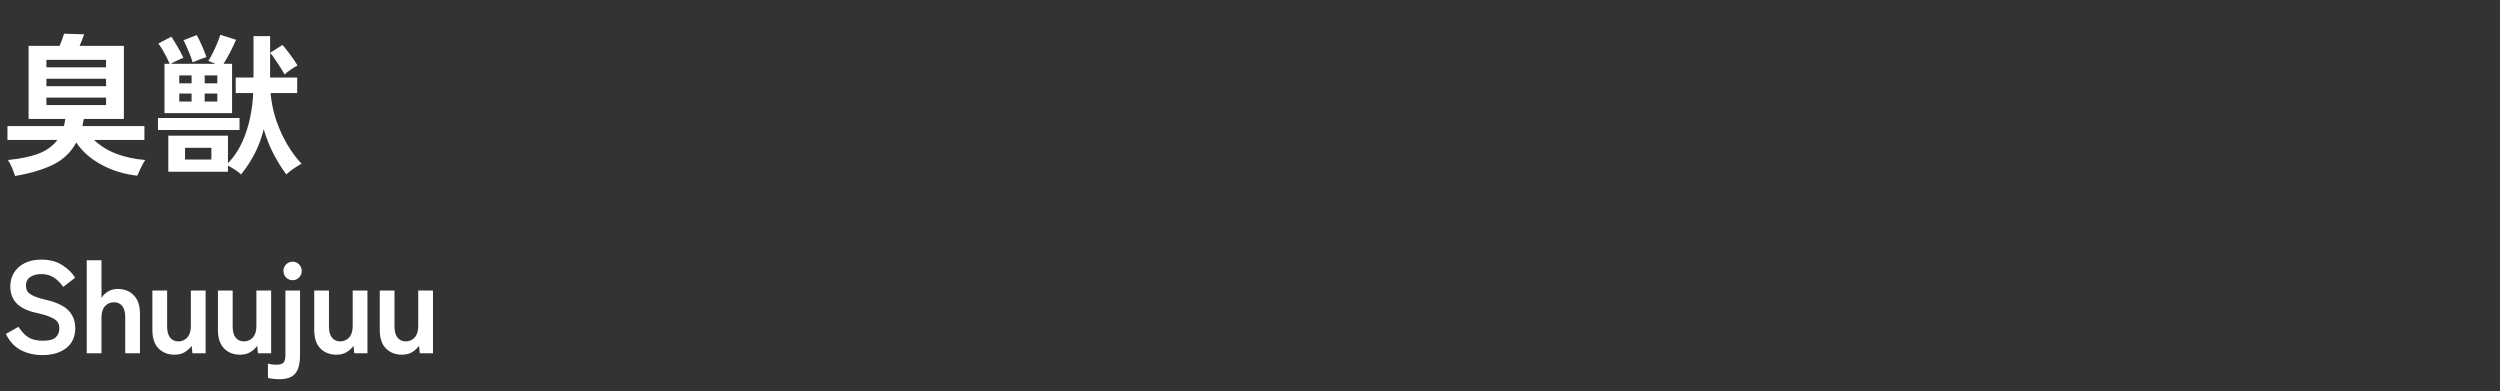 <svg width="460" height="72" viewBox="0 0 460 72" fill="none" xmlns="http://www.w3.org/2000/svg">
<rect x="0" y="0" width="460" height="72" fill="#333333" stroke="none"/>
<path d="M2.772 32.38C2.641 31.951 2.455 31.447 2.212 30.868C1.969 30.289 1.717 29.813 1.456 29.44C3.789 29.216 5.693 28.815 7.168 28.236C8.643 27.657 9.772 26.827 10.556 25.744H1.372V23.196H11.76C11.872 22.785 11.956 22.347 12.012 21.88H5.264V8.44H10.976C11.125 8.085 11.275 7.703 11.424 7.292C11.573 6.881 11.695 6.517 11.788 6.2L15.484 6.312C15.372 6.629 15.241 6.984 15.092 7.376C14.943 7.749 14.793 8.104 14.644 8.44H22.792V21.88H15.428C15.391 22.104 15.344 22.328 15.288 22.552C15.251 22.776 15.213 22.991 15.176 23.196H26.572V25.744H17.304C18.461 26.845 19.824 27.695 21.392 28.292C22.96 28.889 24.733 29.272 26.712 29.44C26.432 29.869 26.161 30.364 25.9 30.924C25.639 31.484 25.424 31.951 25.256 32.324C22.867 32.063 20.673 31.391 18.676 30.308C16.697 29.244 15.148 27.881 14.028 26.22C13.057 28.031 11.629 29.393 9.744 30.308C7.859 31.223 5.535 31.913 2.772 32.38ZM8.54 19.332H19.516V17.96H8.54V19.332ZM8.54 15.86H19.516V14.488H8.54V15.86ZM8.54 12.388H19.516V11.016H8.54V12.388ZM44.352 32.1C44.053 31.801 43.671 31.503 43.204 31.204C42.737 30.905 42.317 30.663 41.944 30.476V31.596H30.968V24.96H41.944V30.028C43.363 28.572 44.455 26.733 45.22 24.512C46.004 22.291 46.461 19.827 46.592 17.12H43.372V14.264H46.648V6.648H49.7V9.728L51.968 8.272C52.248 8.571 52.556 8.944 52.892 9.392C53.247 9.84 53.592 10.307 53.928 10.792C54.264 11.259 54.535 11.679 54.74 12.052C54.367 12.239 53.956 12.491 53.508 12.808C53.06 13.107 52.677 13.405 52.36 13.704C52.155 13.312 51.893 12.873 51.576 12.388C51.259 11.884 50.932 11.389 50.596 10.904C50.279 10.419 49.98 10.027 49.7 9.728V14.264H54.684V17.12H49.784C49.933 18.819 50.279 20.489 50.82 22.132C51.38 23.756 52.071 25.259 52.892 26.64C53.713 28.021 54.581 29.188 55.496 30.14C55.253 30.252 54.955 30.42 54.6 30.644C54.245 30.868 53.891 31.111 53.536 31.372C53.2 31.633 52.92 31.876 52.696 32.1C51.856 30.999 51.072 29.748 50.344 28.348C49.616 26.948 49.009 25.427 48.524 23.784C48.132 25.371 47.591 26.836 46.9 28.18C46.228 29.524 45.379 30.831 44.352 32.1ZM30.268 20.816V11.744H31.22C30.959 11.128 30.641 10.484 30.268 9.812C29.895 9.121 29.521 8.515 29.148 7.992L31.528 6.76C31.939 7.357 32.331 7.992 32.704 8.664C33.096 9.317 33.441 9.971 33.74 10.624C33.423 10.755 33.031 10.932 32.564 11.156C32.116 11.361 31.733 11.557 31.416 11.744H39.676L38.332 11.212C38.612 10.764 38.892 10.26 39.172 9.7C39.452 9.14 39.713 8.571 39.956 7.992C40.199 7.395 40.395 6.863 40.544 6.396L43.428 7.32C43.092 8.104 42.728 8.879 42.336 9.644C41.944 10.391 41.543 11.091 41.132 11.744H42.7V20.816H30.268ZM29.064 23.924V21.712H44.072V23.924H29.064ZM35.448 11.464C35.261 10.829 35.009 10.148 34.692 9.42C34.393 8.673 34.085 8.001 33.768 7.404L36.204 6.452C36.521 7.031 36.839 7.684 37.156 8.412C37.473 9.14 37.753 9.84 37.996 10.512C37.641 10.605 37.203 10.755 36.68 10.96C36.176 11.147 35.765 11.315 35.448 11.464ZM34.048 29.356H38.892V27.2H34.048V29.356ZM37.66 18.688H39.984V17.204H37.66V18.688ZM37.66 15.328H39.984V13.872H37.66V15.328ZM32.984 18.688H35.252V17.204H32.984V18.688ZM32.984 15.328H35.252V13.872H32.984V15.328ZM7.776 65.336C6.368 65.336 5.072 65.04 3.888 64.448C2.72 63.856 1.784 62.856 1.08 61.448L3.408 60.128C3.888 60.928 4.472 61.56 5.16 62.024C5.848 62.472 6.752 62.696 7.872 62.696C8.992 62.696 9.776 62.496 10.224 62.096C10.688 61.68 10.92 61.12 10.92 60.416C10.92 59.968 10.816 59.584 10.608 59.264C10.416 58.944 10 58.648 9.36 58.376C8.736 58.088 7.768 57.8 6.456 57.512C4.904 57.144 3.752 56.56 3 55.76C2.264 54.96 1.896 53.944 1.896 52.712C1.896 51.736 2.128 50.88 2.592 50.144C3.072 49.392 3.736 48.808 4.584 48.392C5.448 47.976 6.456 47.768 7.608 47.768C9.128 47.768 10.408 48.104 11.448 48.776C12.488 49.432 13.28 50.208 13.824 51.104L11.64 52.784C11.368 52.4 11.048 52.032 10.68 51.68C10.312 51.312 9.88 51.016 9.384 50.792C8.888 50.552 8.288 50.432 7.584 50.432C6.752 50.432 6.072 50.616 5.544 50.984C5.032 51.336 4.776 51.872 4.776 52.592C4.776 52.912 4.848 53.224 4.992 53.528C5.152 53.816 5.488 54.096 6 54.368C6.528 54.64 7.336 54.904 8.424 55.16C10.344 55.592 11.728 56.24 12.576 57.104C13.424 57.968 13.848 59.056 13.848 60.368C13.848 61.968 13.288 63.2 12.168 64.064C11.064 64.912 9.6 65.336 7.776 65.336ZM15.961 65V47.888H18.673V54.824C18.929 54.376 19.313 53.992 19.825 53.672C20.337 53.336 20.953 53.168 21.673 53.168C22.873 53.168 23.849 53.552 24.601 54.32C25.369 55.088 25.753 56.216 25.753 57.704V65H23.041V58.352C23.041 57.44 22.857 56.76 22.489 56.312C22.121 55.848 21.625 55.616 21.001 55.616C20.313 55.616 19.753 55.856 19.321 56.336C18.889 56.8 18.673 57.496 18.673 58.424V65H15.961ZM32.119 65.264C30.919 65.264 29.935 64.88 29.167 64.112C28.415 63.344 28.039 62.208 28.039 60.704V53.456H30.751V60.104C30.751 60.984 30.935 61.656 31.303 62.12C31.687 62.584 32.183 62.816 32.791 62.816C33.479 62.816 34.039 62.576 34.471 62.096C34.903 61.616 35.119 60.912 35.119 59.984V53.456H37.831V65H35.407L35.263 63.632C34.959 64.064 34.543 64.448 34.015 64.784C33.487 65.104 32.855 65.264 32.119 65.264ZM44.178 65.264C42.978 65.264 41.994 64.88 41.226 64.112C40.474 63.344 40.098 62.208 40.098 60.704V53.456H42.81V60.104C42.81 60.984 42.994 61.656 43.362 62.12C43.746 62.584 44.242 62.816 44.85 62.816C45.538 62.816 46.098 62.576 46.53 62.096C46.962 61.616 47.178 60.912 47.178 59.984V53.456H49.89V65H47.466L47.322 63.632C47.018 64.064 46.602 64.448 46.074 64.784C45.546 65.104 44.914 65.264 44.178 65.264ZM51.413 69.776C51.029 69.776 50.637 69.752 50.237 69.704C49.837 69.656 49.525 69.6 49.301 69.536V66.896C49.573 66.976 49.837 67.032 50.093 67.064C50.333 67.096 50.581 67.112 50.837 67.112C51.509 67.112 51.957 66.976 52.181 66.704C52.405 66.448 52.517 65.992 52.517 65.336V53.456H55.205V65.336C55.205 66.92 54.909 68.056 54.317 68.744C53.725 69.432 52.757 69.776 51.413 69.776ZM53.861 51.56C53.381 51.56 52.973 51.392 52.637 51.056C52.317 50.72 52.157 50.32 52.157 49.856C52.157 49.392 52.317 48.992 52.637 48.656C52.973 48.32 53.381 48.152 53.861 48.152C54.325 48.152 54.717 48.32 55.037 48.656C55.357 48.992 55.517 49.392 55.517 49.856C55.517 50.32 55.357 50.72 55.037 51.056C54.717 51.392 54.325 51.56 53.861 51.56ZM61.897 65.264C60.697 65.264 59.713 64.88 58.945 64.112C58.193 63.344 57.817 62.208 57.817 60.704V53.456H60.529V60.104C60.529 60.984 60.713 61.656 61.081 62.12C61.465 62.584 61.961 62.816 62.569 62.816C63.257 62.816 63.817 62.576 64.249 62.096C64.681 61.616 64.897 60.912 64.897 59.984V53.456H67.609V65H65.185L65.041 63.632C64.737 64.064 64.321 64.448 63.793 64.784C63.265 65.104 62.633 65.264 61.897 65.264ZM73.956 65.264C72.756 65.264 71.772 64.88 71.004 64.112C70.252 63.344 69.876 62.208 69.876 60.704V53.456H72.588V60.104C72.588 60.984 72.772 61.656 73.14 62.12C73.524 62.584 74.02 62.816 74.628 62.816C75.316 62.816 75.876 62.576 76.308 62.096C76.74 61.616 76.956 60.912 76.956 59.984V53.456H79.668V65H77.244L77.1 63.632C76.796 64.064 76.38 64.448 75.852 64.784C75.324 65.104 74.692 65.264 73.956 65.264Z" fill="white"/>
</svg>
